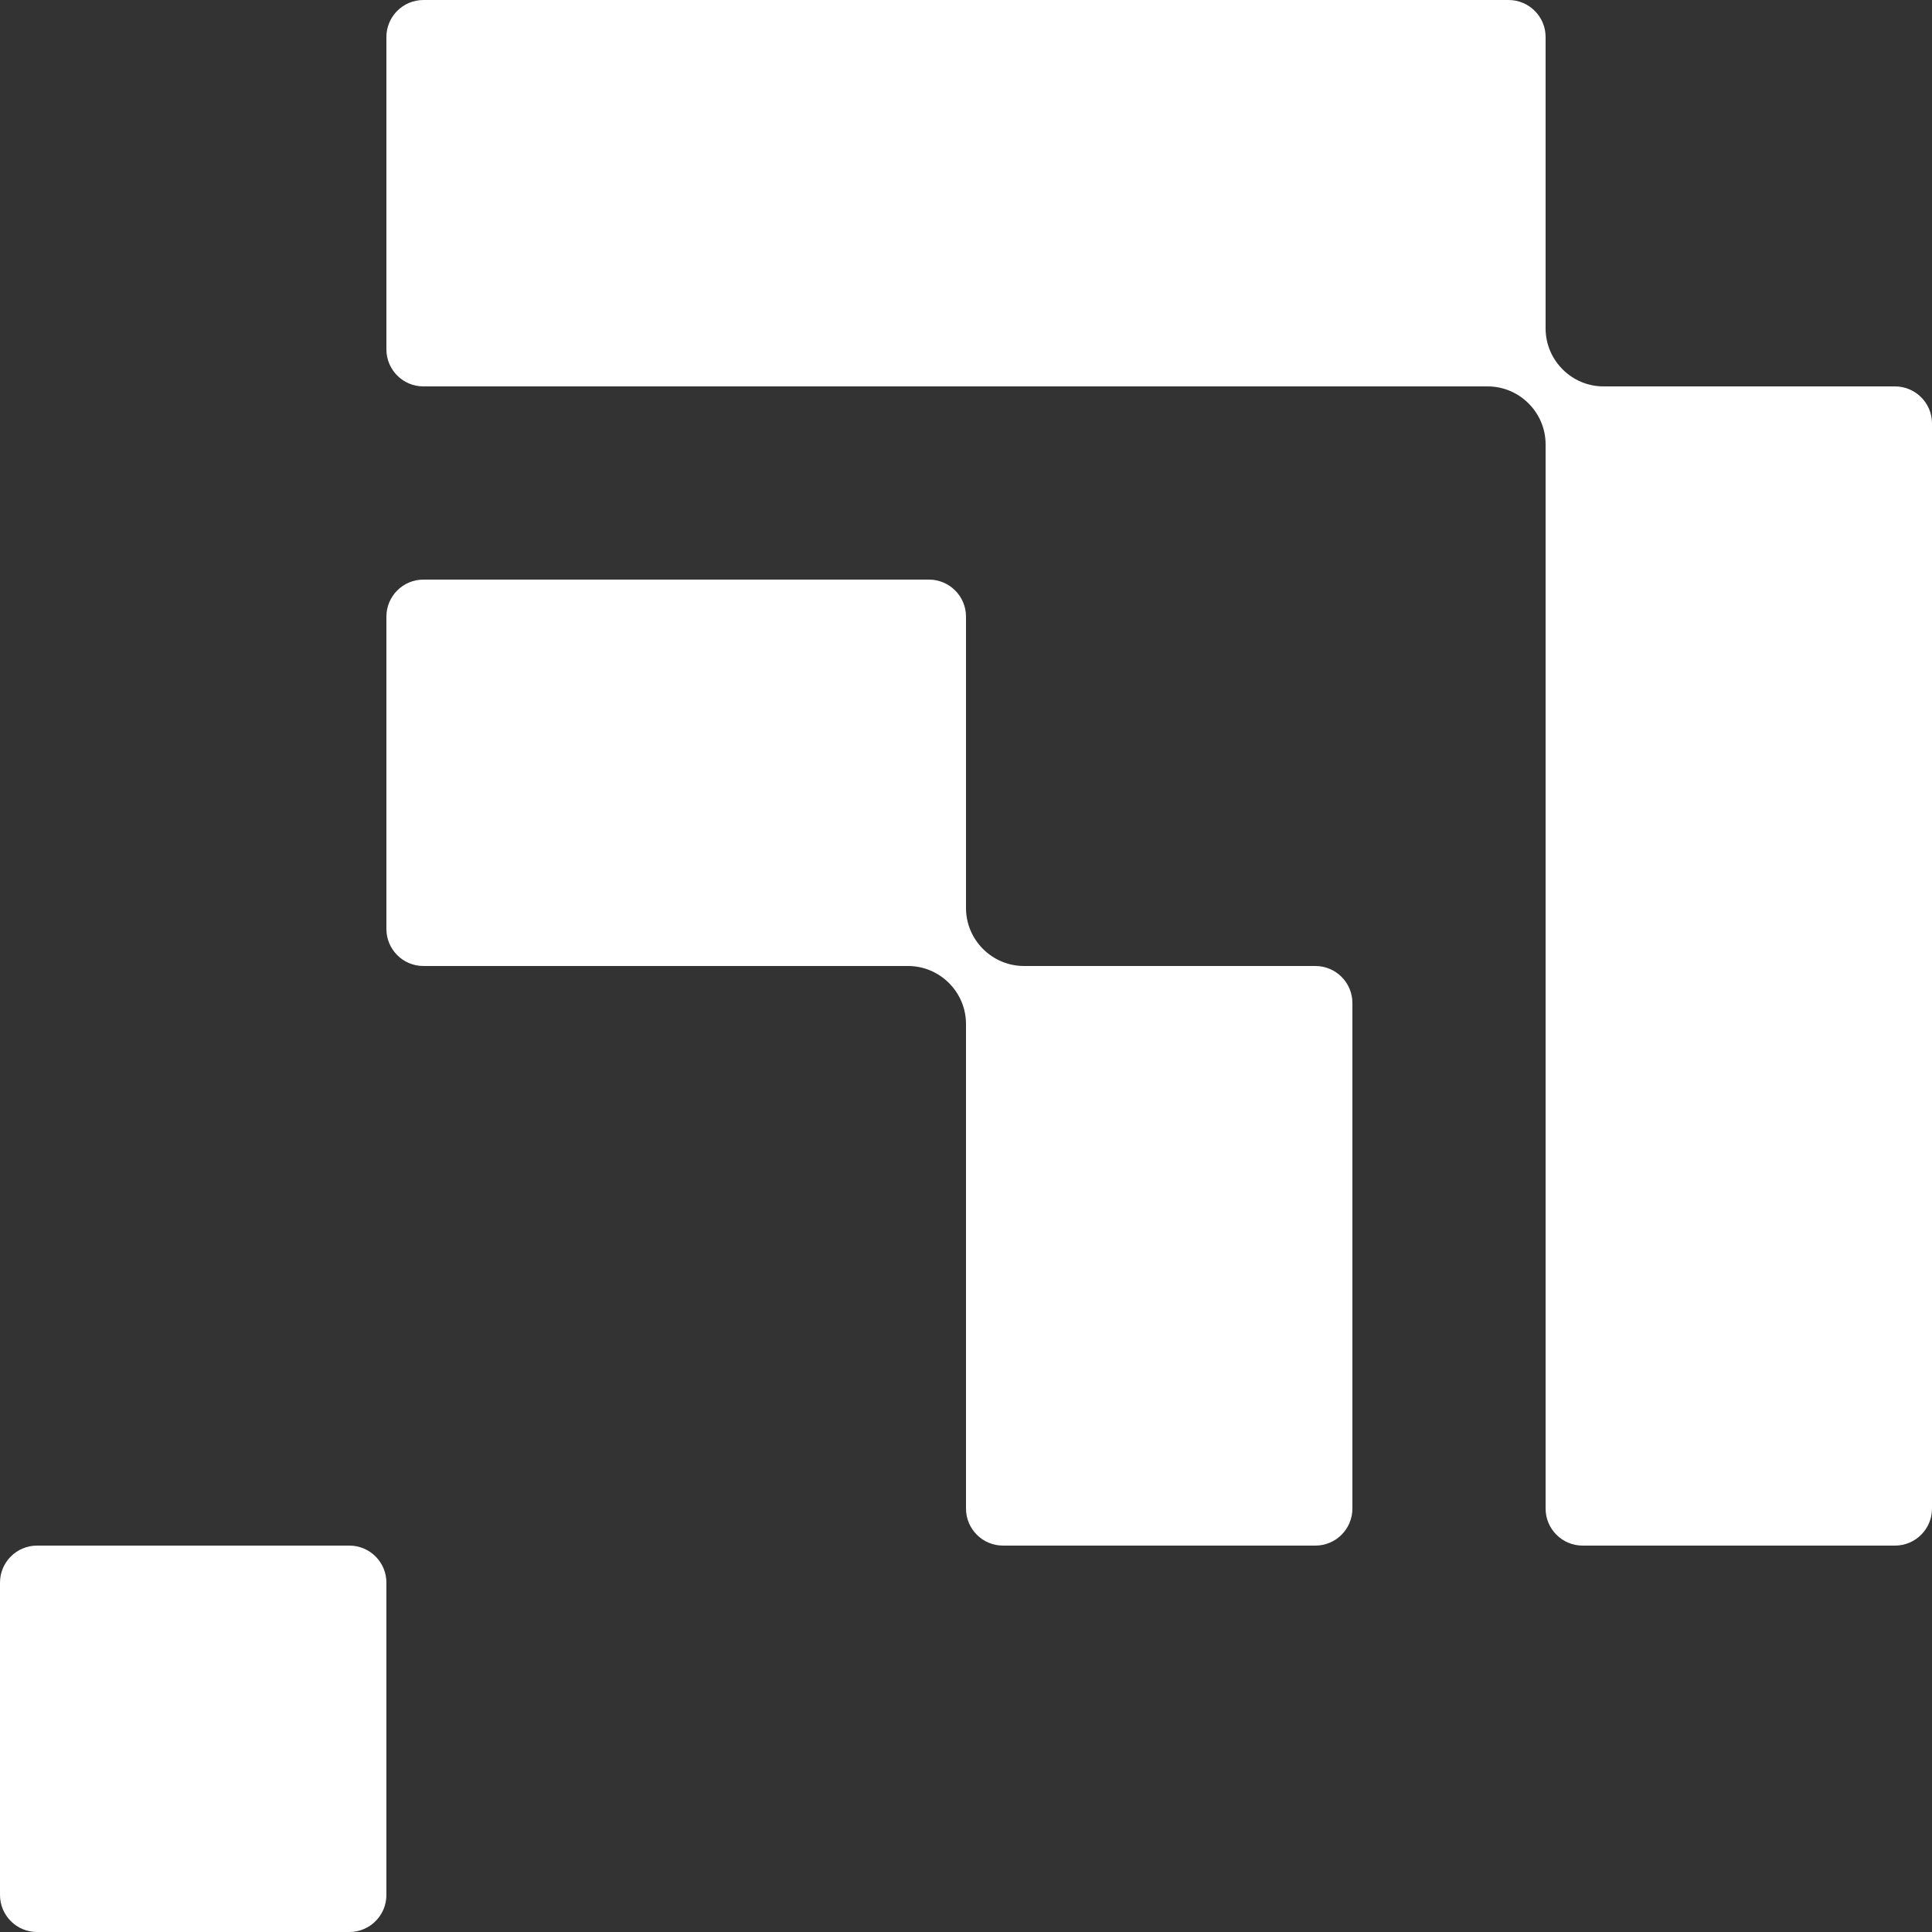 <svg xmlns="http://www.w3.org/2000/svg" width="120" height="120" viewBox="0 0 120 120" fill="none"><rect x="0" y="0" width="120" height="120" fill="#333333" stroke="none"/><path d="M24 98.3C24 97.03 22.97 96 21.7 96H2.3C1.03 96 0 97.03 0 98.3L0 117.7C0 118.97 1.03 120 2.3 120H21.7C22.97 120 24 118.97 24 117.7L24 98.3Z" fill="white"></path><path d="M81.7 96C82.97 96 84 94.97 84 93.7V62.3C84 61.03 82.97 60 81.7 60H63.6C61.62 60 60 58.38 60 56.4V38.3C60 37.03 58.97 36 57.7 36L26.3 36C25.03 36 24 37.03 24 38.3L24 57.7C24 58.97 25.03 60 26.3 60L56.4 60C58.38 60 60 61.62 60 63.6L60 93.7C60 94.97 61.03 96 62.3 96H81.7Z" fill="white"></path><path d="M117.7 96C118.97 96 120 94.97 120 93.7L120 26.3C120 25.03 118.97 24 117.7 24L99.6 24C97.62 24 96 22.38 96 20.4V2.3C96 1.03 94.97 0 93.7 0L26.3 0C25.03 0 24 1.03 24 2.3L24 21.7C24 22.97 25.03 24 26.3 24L92.4 24C94.38 24 96 25.62 96 27.6L96 93.7C96 94.97 97.03 96 98.3 96H117.7Z" fill="white"></path></svg>